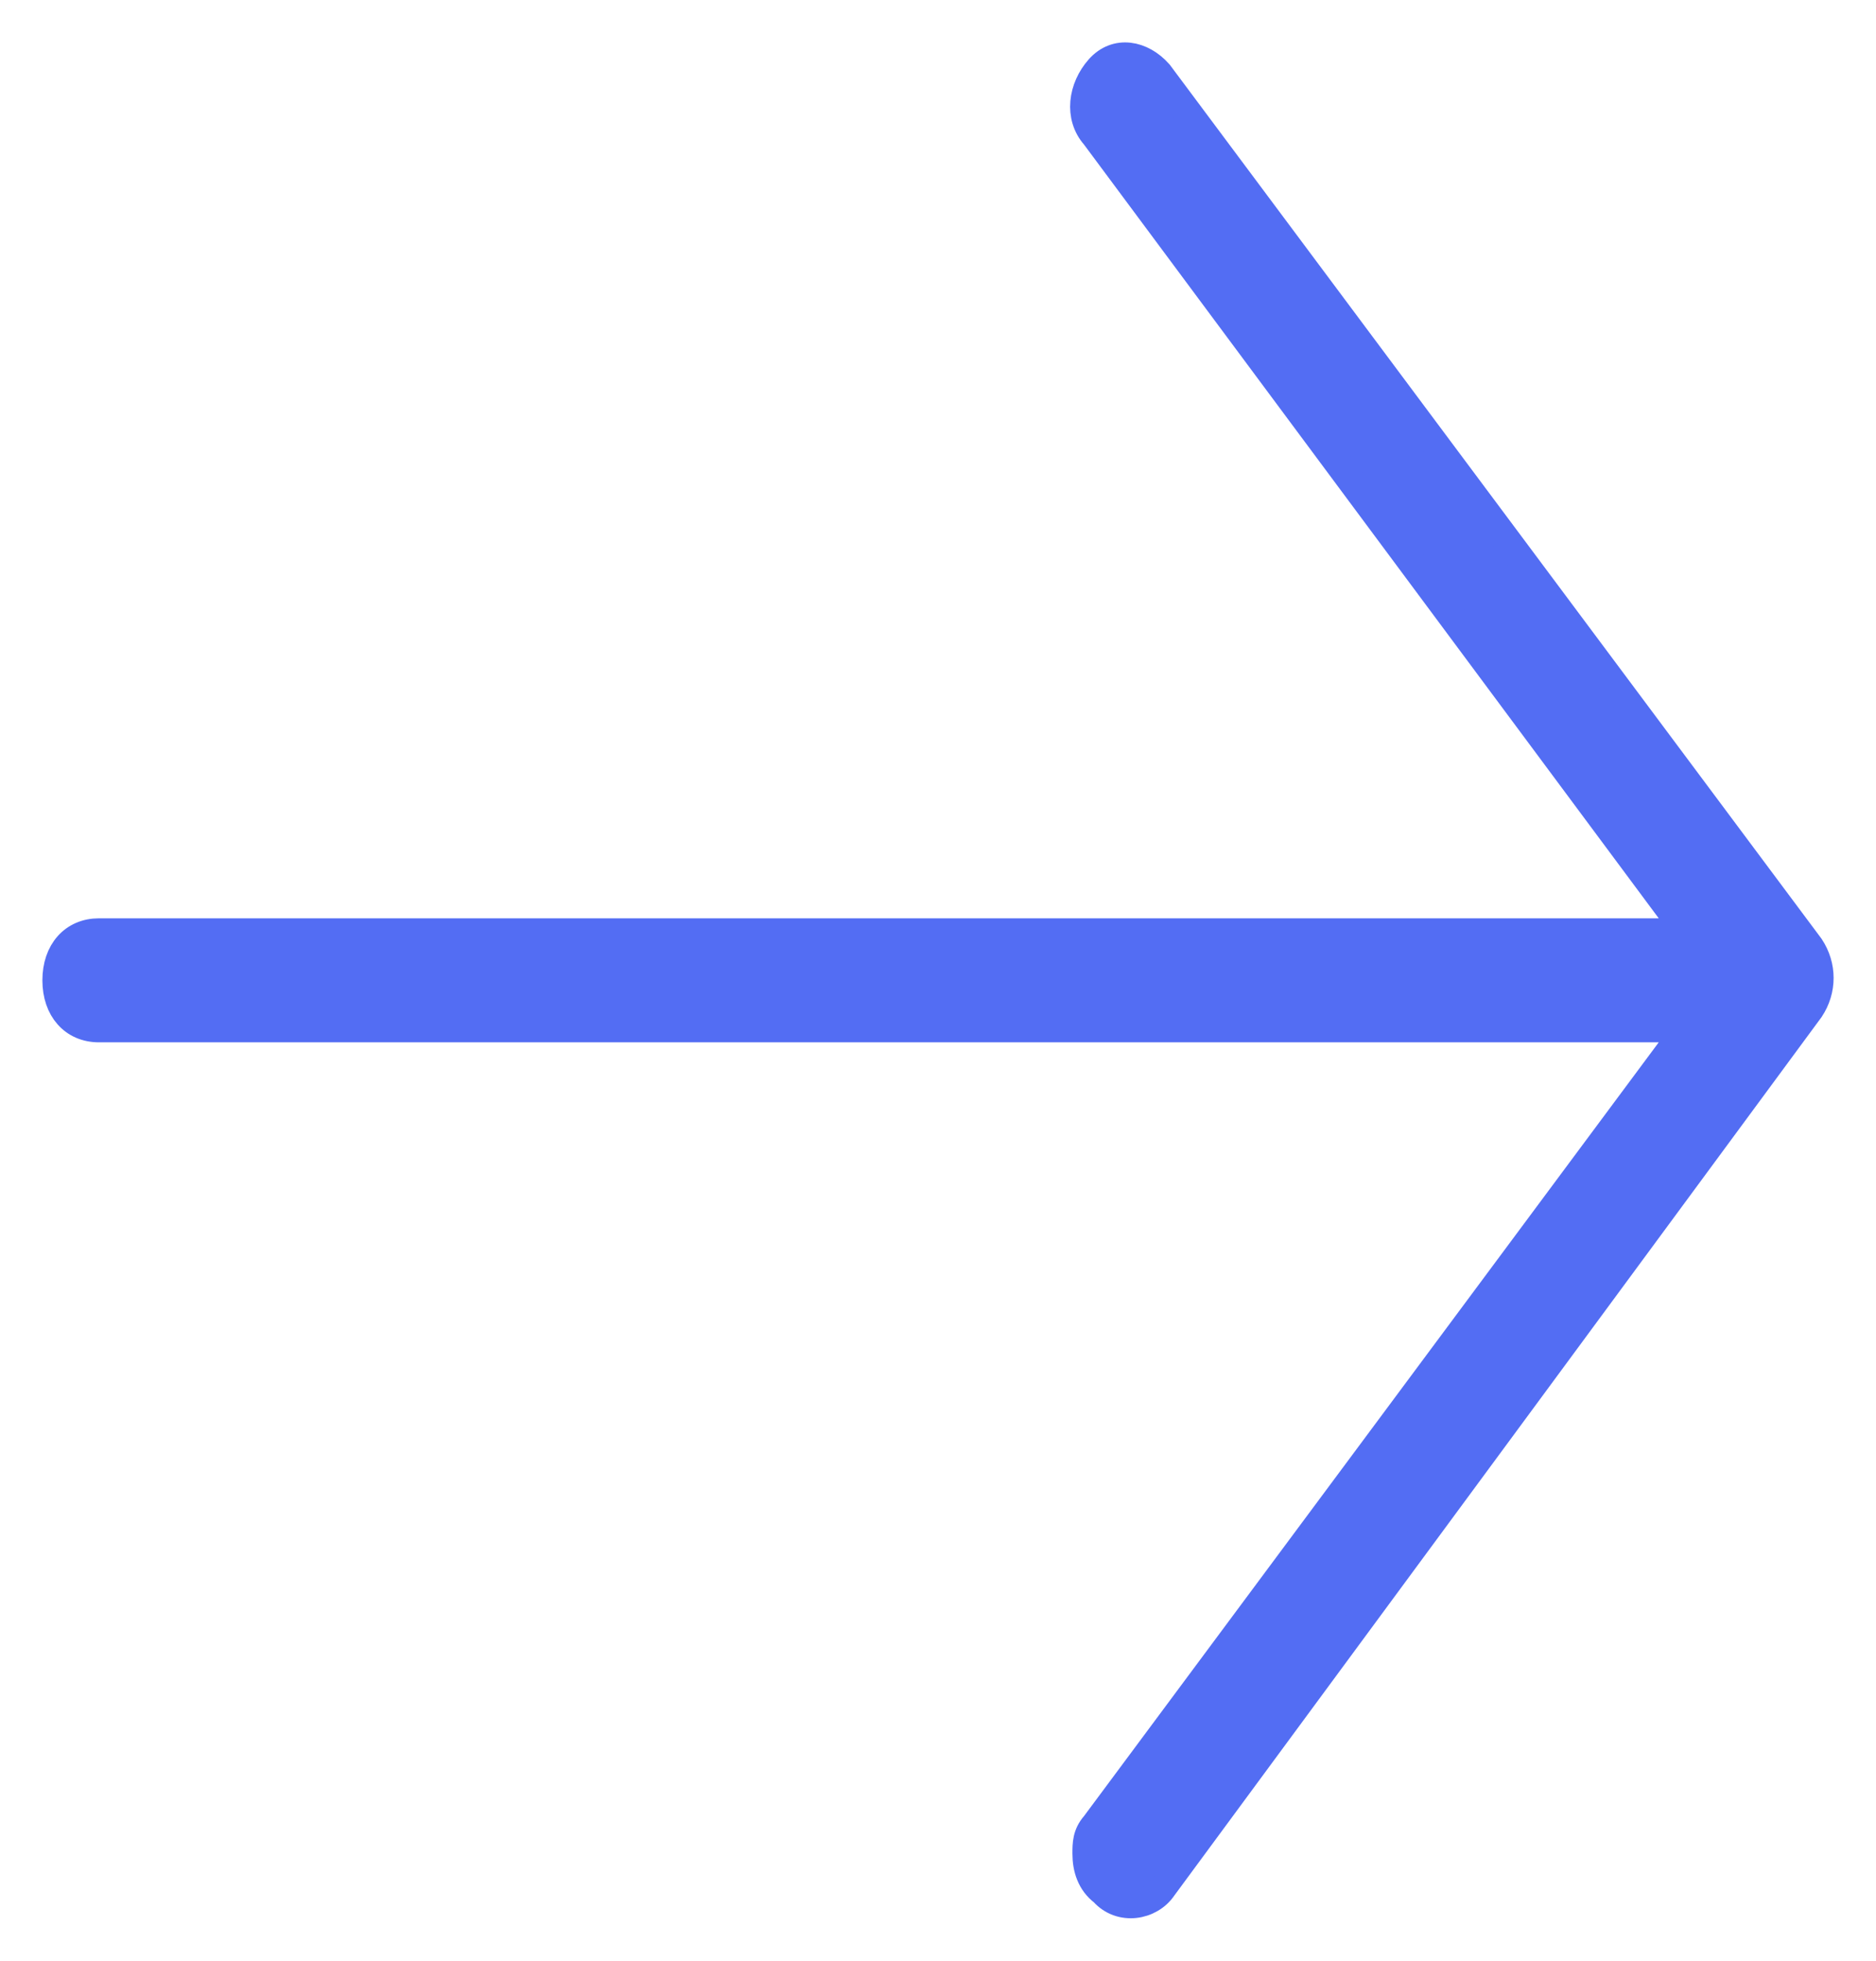 <?xml version="1.0" encoding="UTF-8"?> <svg xmlns="http://www.w3.org/2000/svg" width="67" height="70" viewBox="0 0 67 70" fill="none"> <path d="M39.105 4.848L60.235 33.281L3.534 33.281C2.622 33.281 2.014 33.965 2.014 34.994C2.014 36.022 2.621 36.708 3.534 36.708L60.235 36.708L39.105 65.142C38.801 65.485 38.801 65.827 38.801 66.17C38.801 66.683 38.953 67.197 39.409 67.54C40.016 68.225 41.081 68.054 41.537 67.369L64.644 36.023C65.1 35.339 65.1 34.482 64.644 33.796L41.386 2.621C40.779 1.937 39.866 1.764 39.258 2.45C38.649 3.135 38.498 4.162 39.105 4.848Z" fill="#536DF3" stroke="#536DF3"></path> </svg> 
